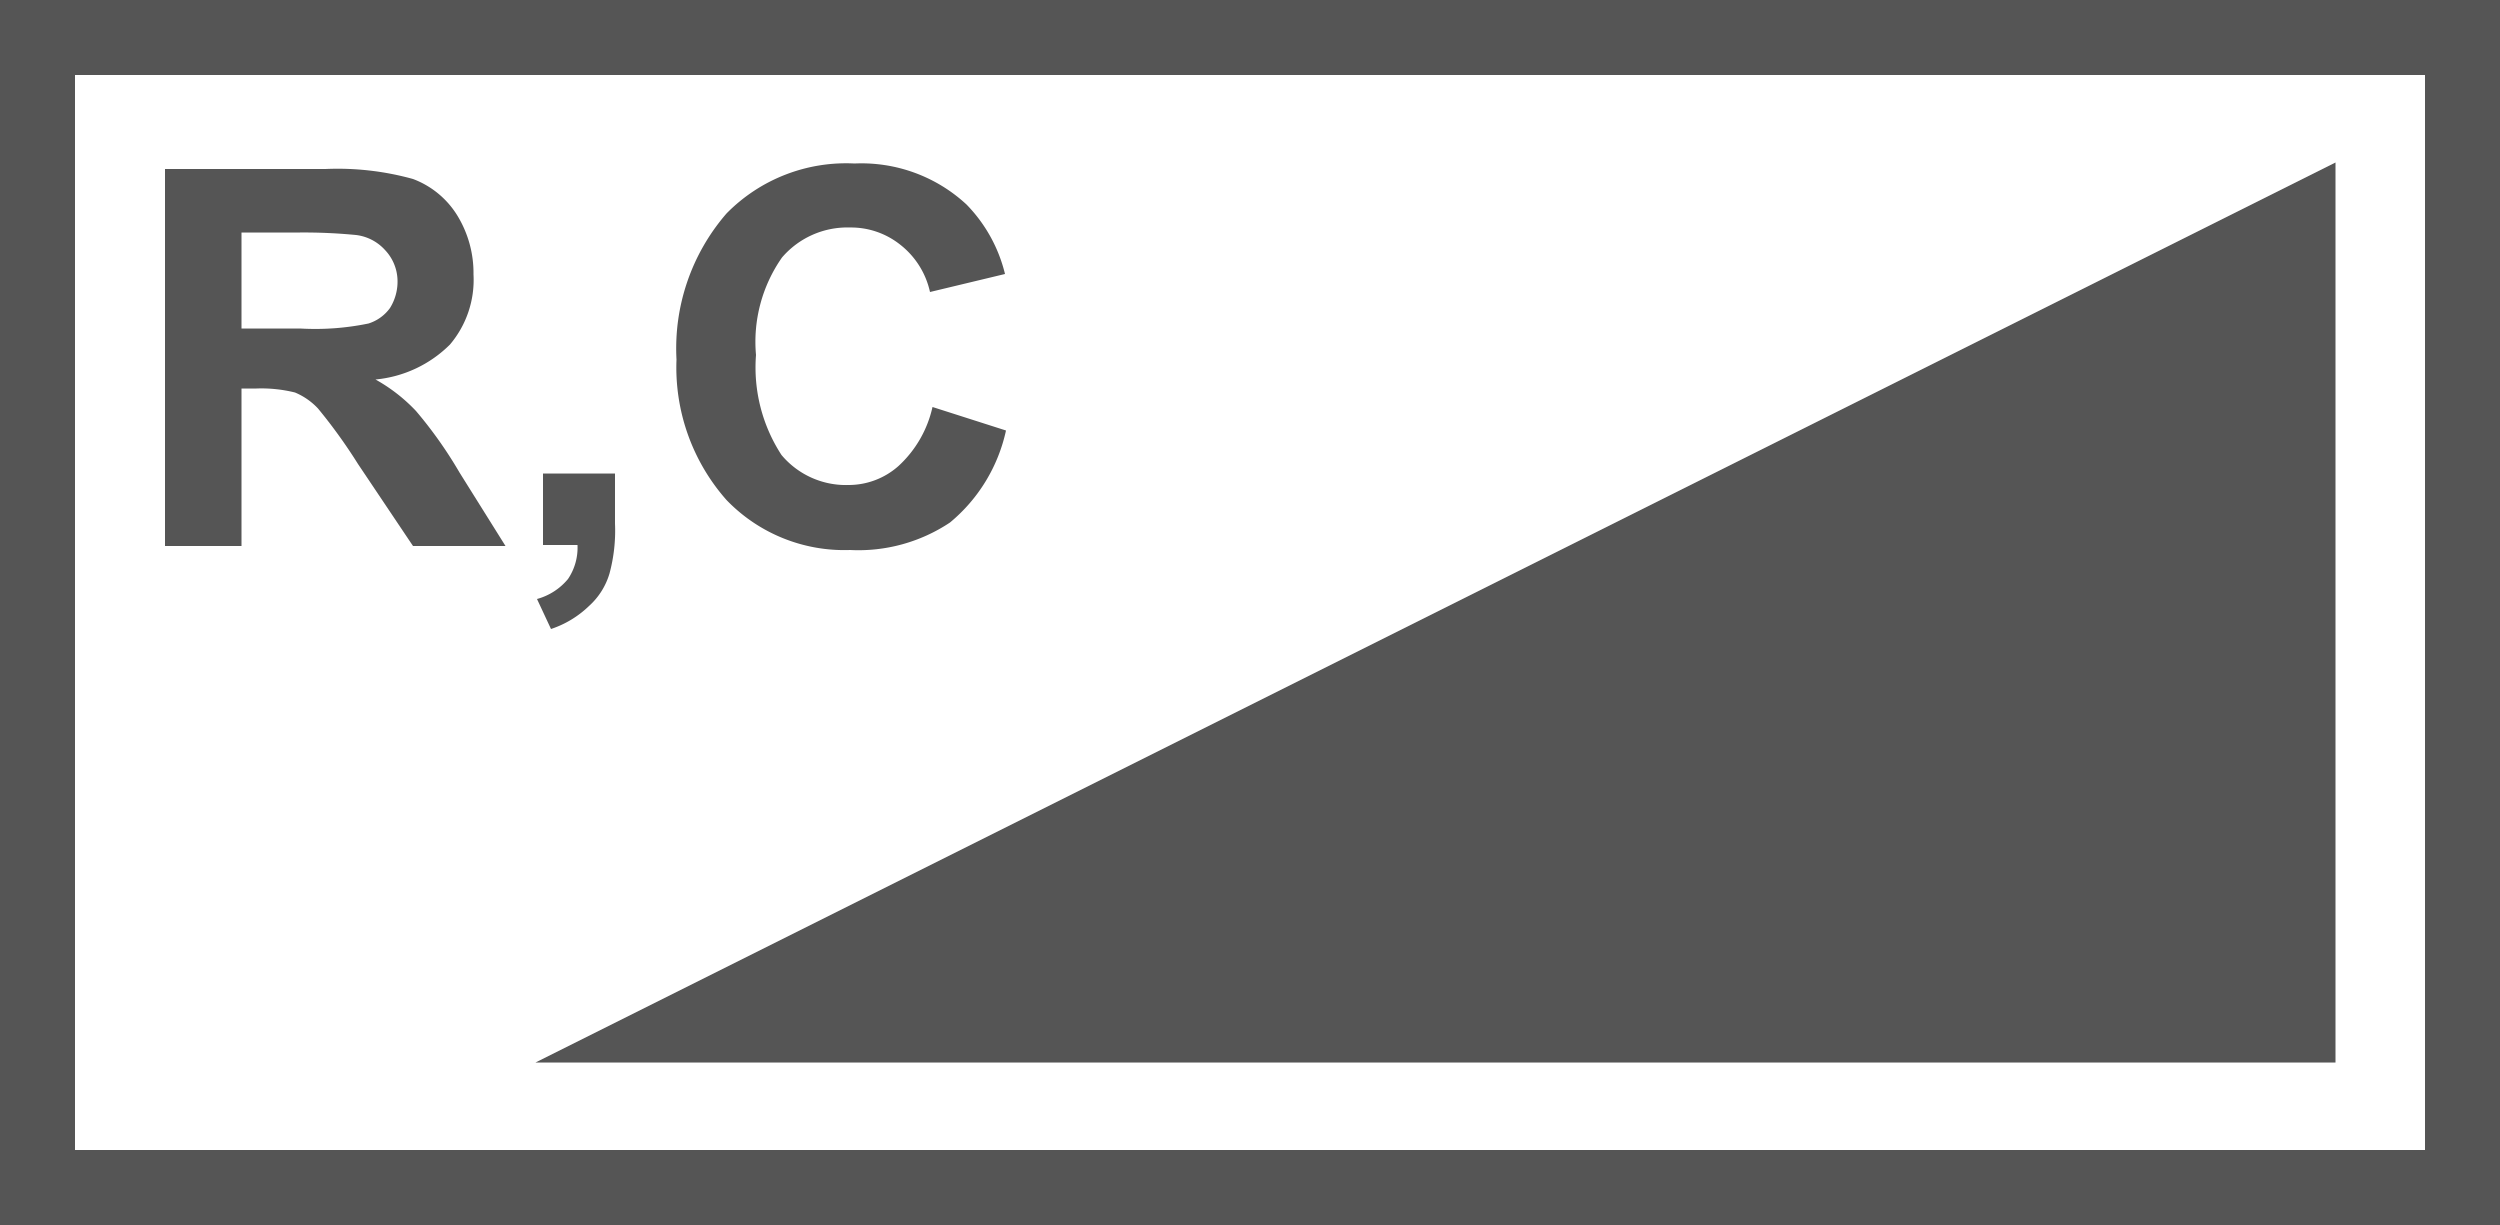 <svg xmlns="http://www.w3.org/2000/svg" viewBox="0 0 50 24.5"><defs><style>.cls-1{fill:#555;}.cls-2{fill:none;stroke:#555;stroke-miterlimit:10;stroke-width:1.5px;}</style></defs><title>RC</title><g id="Layer_2" data-name="Layer 2"><g id="RC"><polygon class="cls-1" points="10.71 21.25 46.71 3.25 46.71 21.25 10.71 21.25"/><path class="cls-1" d="M3.3,10.92V3.38H6.51a5.62,5.62,0,0,1,1.75.2,1.77,1.77,0,0,1,.88.72,2.2,2.2,0,0,1,.33,1.19A2,2,0,0,1,9,6.89a2.43,2.43,0,0,1-1.49.7,3.35,3.35,0,0,1,.81.63,8.56,8.56,0,0,1,.87,1.23l.92,1.47H8.26L7.16,9.28a10.6,10.6,0,0,0-.8-1.11,1.33,1.33,0,0,0-.46-.32,2.8,2.8,0,0,0-.77-.08h-.3v3.15ZM4.83,6.57H6a5.25,5.25,0,0,0,1.37-.1.84.84,0,0,0,.43-.31,1,1,0,0,0,.15-.57A.91.91,0,0,0,7.7,5a.93.93,0,0,0-.58-.3A10.88,10.88,0,0,0,6,4.65H4.83Z"/><path class="cls-1" d="M10.86,9.47H12.3v1a3.29,3.29,0,0,1-.11,1,1.41,1.41,0,0,1-.41.65,2,2,0,0,1-.76.46l-.28-.6a1.22,1.22,0,0,0,.62-.4,1.12,1.12,0,0,0,.19-.68h-.69Z"/><path class="cls-1" d="M18.65,8.14l1.47.47A3.3,3.3,0,0,1,19,10.45,3.3,3.3,0,0,1,17,11a3.27,3.27,0,0,1-2.47-1,4,4,0,0,1-1-2.81,4.12,4.12,0,0,1,1-2.92,3.35,3.35,0,0,1,2.56-1,3.09,3.09,0,0,1,2.24.82,3,3,0,0,1,.77,1.39l-1.5.36A1.65,1.65,0,0,0,18,4.89a1.58,1.58,0,0,0-1-.34,1.72,1.72,0,0,0-1.36.6,2.94,2.94,0,0,0-.52,1.95,3.21,3.21,0,0,0,.51,2,1.68,1.68,0,0,0,1.34.6,1.5,1.5,0,0,0,1-.38A2.27,2.27,0,0,0,18.65,8.14Z"/><rect class="cls-2" x="0.75" y="0.75" width="48.5" height="23"/></g></g></svg>